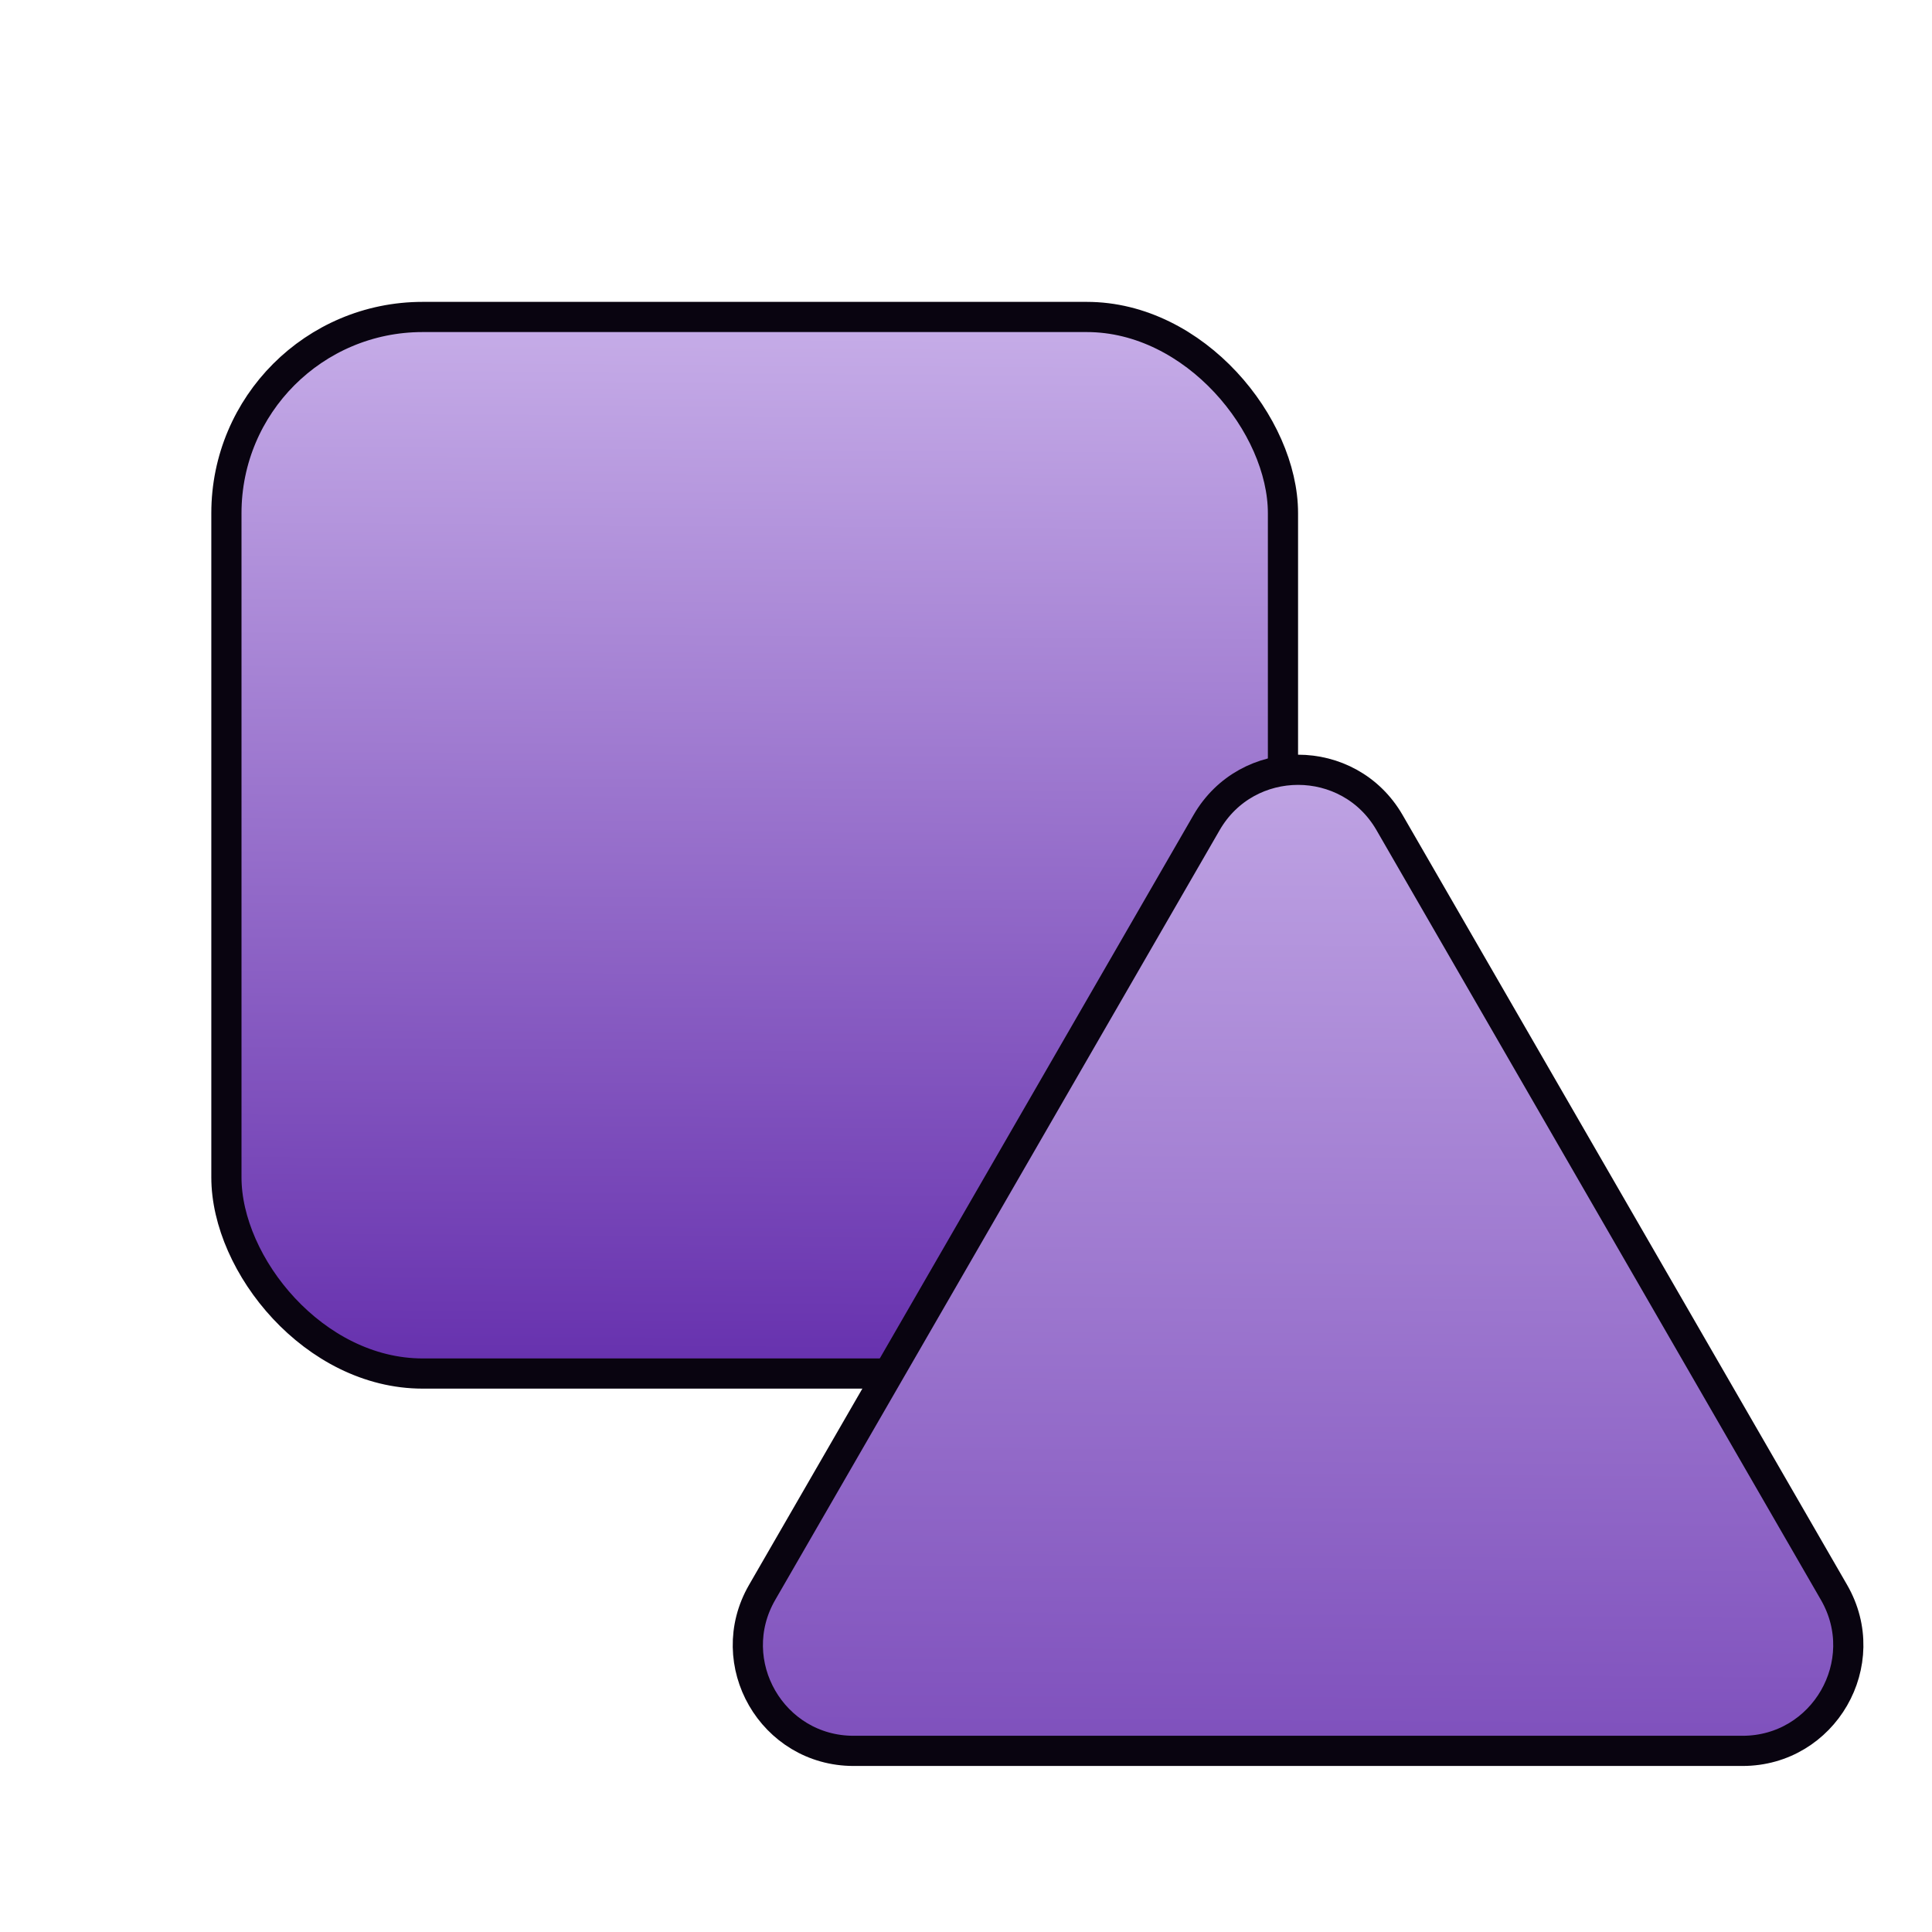 <svg width="64" height="64" viewBox="0 0 64 64" fill="none" xmlns="http://www.w3.org/2000/svg">
<g clip-path="url(#clip0_105_28)">
<rect x="7.5" y="10.5" width="35" height="35" rx="6.5" fill="url(#paint0_linear_105_28)" stroke="#090410"/>
<path d="M46.031 27.25L60.754 52.75C62.101 55.083 60.417 58 57.722 58H28.278C25.583 58 23.899 55.083 25.247 52.75L39.969 27.25C41.316 24.917 44.684 24.917 46.031 27.25Z" fill="url(#paint1_linear_105_28)" stroke="#090410"/>
</g>
<defs>
<linearGradient id="paint0_linear_105_28" x1="25" y1="10" x2="24.754" y2="45.868" gradientUnits="userSpaceOnUse">
<stop stop-color="#C8AFE9"/>
<stop offset="1" stop-color="#652FAD"/>
<stop offset="1" stop-color="#65AFAD" stop-opacity="0"/>
</linearGradient>
<linearGradient id="paint1_linear_105_28" x1="43" y1="21" x2="42.658" y2="70.816" gradientUnits="userSpaceOnUse">
<stop stop-color="#C8AFE9"/>
<stop offset="1" stop-color="#652FAD"/>
<stop offset="1" stop-color="#65AFAD" stop-opacity="0"/>
</linearGradient>
<clipPath id="clip0_105_28">
<rect width="64" height="64" fill="white"/>
</clipPath>
</defs>
</svg>
